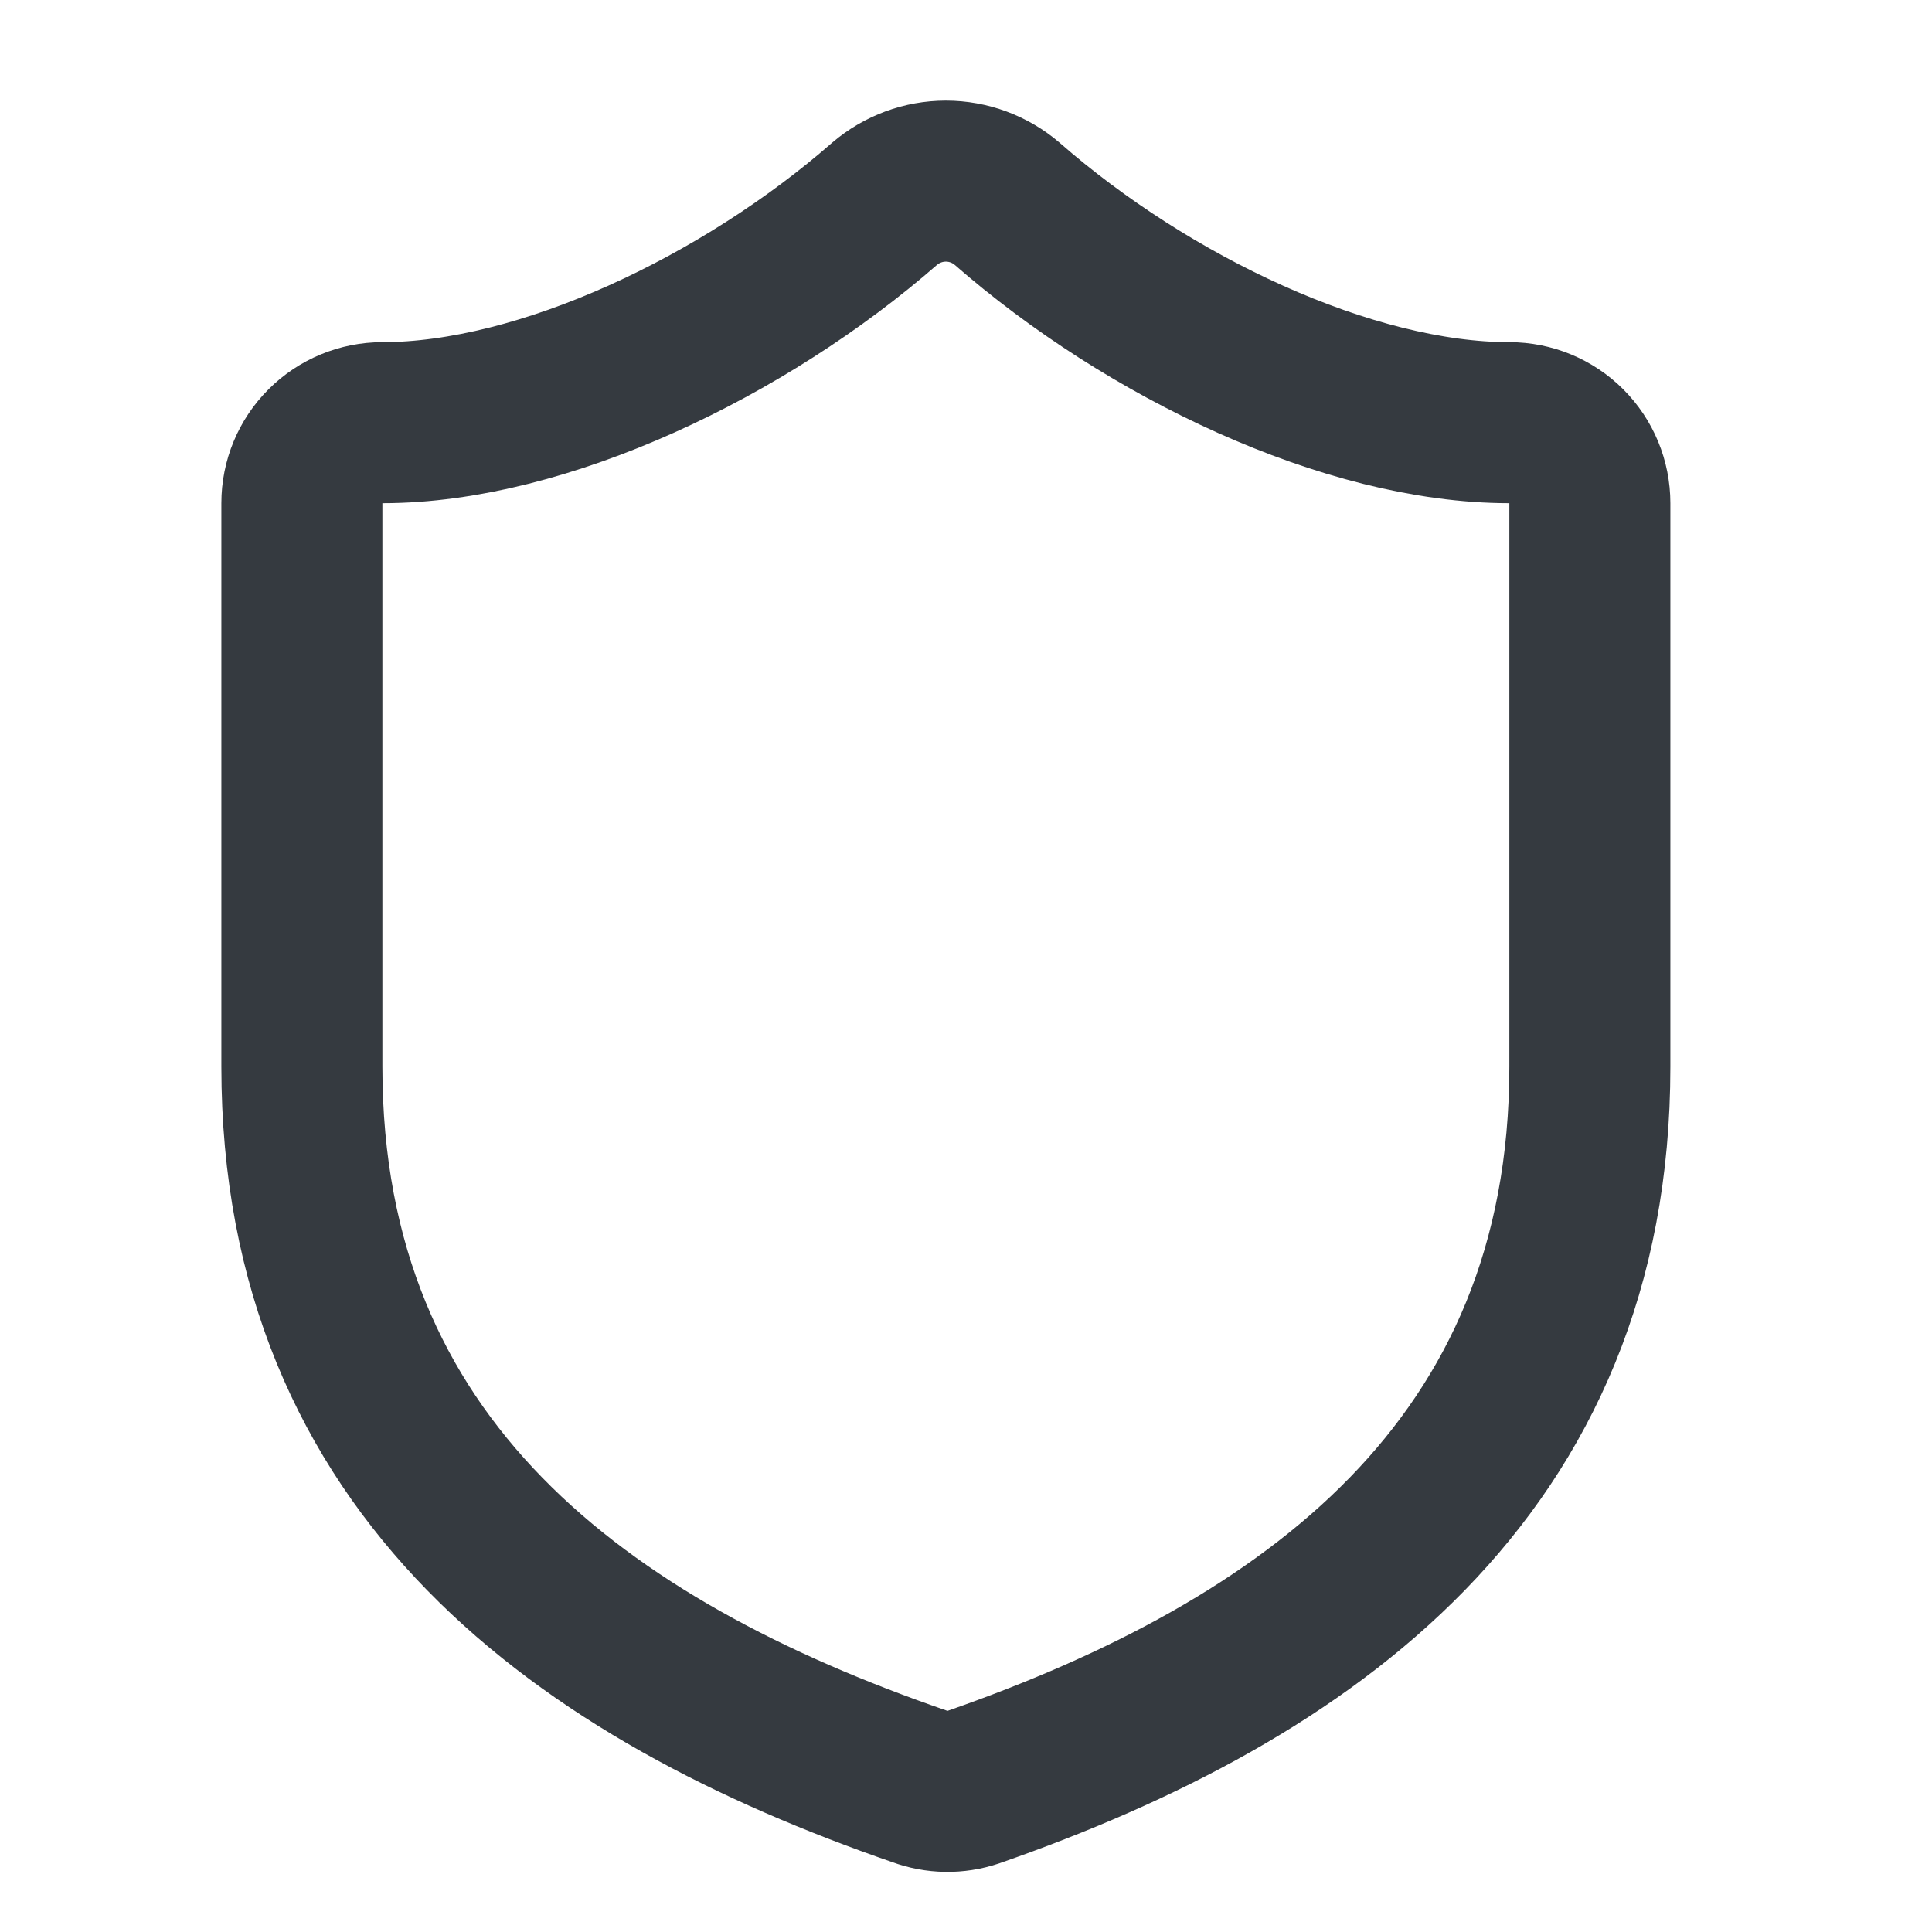 <svg xmlns="http://www.w3.org/2000/svg" width="32" height="32" viewBox="0 0 32 32" fill="none">
    <path d="M26.333 17.667C26.333 24.334 21.667 27.667 16.12 29.601C15.83 29.699 15.514 29.694 15.227 29.587C9.667 27.667 5 24.334 5 17.667V8.334C5 7.98 5.14 7.641 5.391 7.391C5.641 7.141 5.98 7.001 6.333 7.001C9 7.001 12.333 5.401 14.653 3.374C14.936 3.133 15.295 3 15.667 3C16.038 3 16.398 3.133 16.68 3.374C19.013 5.414 22.333 7.001 25 7.001C25.354 7.001 25.693 7.141 25.943 7.391C26.193 7.641 26.333 7.98 26.333 8.334V17.667Z" stroke="#353A40" stroke-width="2.667" stroke-linecap="round" stroke-linejoin="round"/>
</svg>